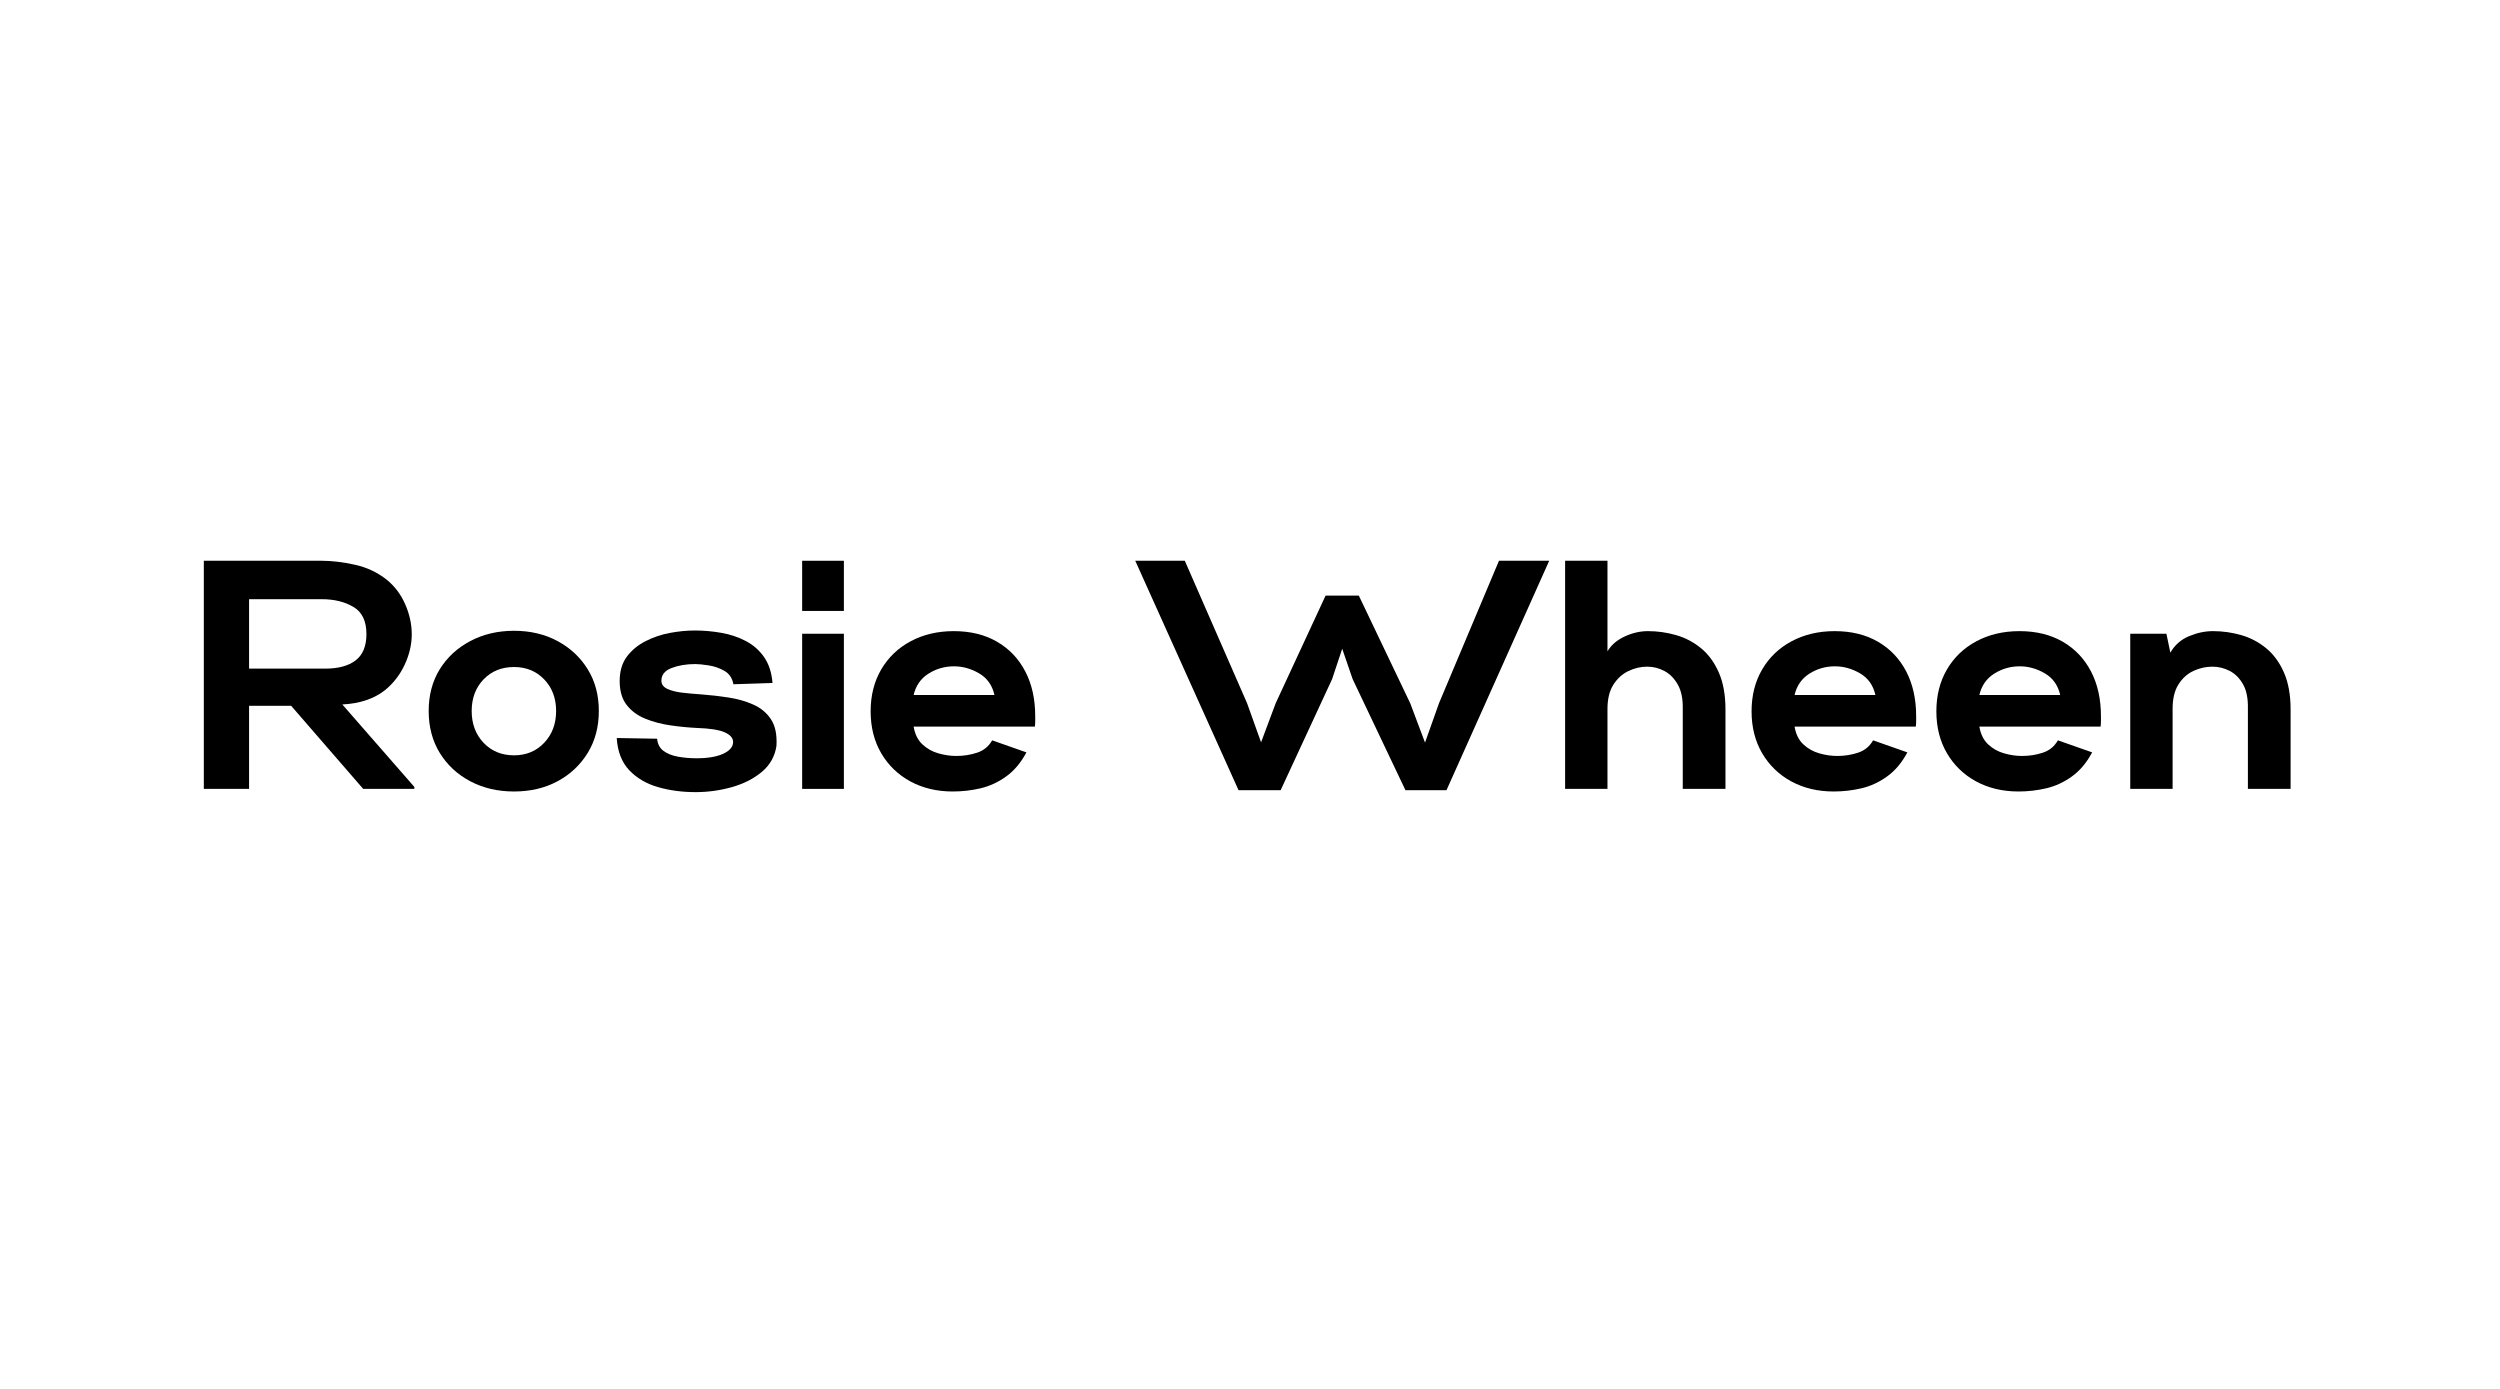 <svg xmlns="http://www.w3.org/2000/svg" xmlns:xlink="http://www.w3.org/1999/xlink" width="900" zoomAndPan="magnify" viewBox="0 0 675 375" height="500" preserveAspectRatio="xMidYMid meet" version="1.0"><defs><g/></defs><g fill="#000000" fill-opacity="1"><g transform="translate(50.625, 213)"><g><path d="M 4.406 0 L 4.406 -61.594 L 36.25 -61.594 C 38.945 -61.594 41.91 -61.238 45.141 -60.531 C 48.367 -59.832 51.242 -58.488 53.766 -56.5 C 55.941 -54.738 57.613 -52.52 58.781 -49.844 C 59.957 -47.176 60.547 -44.469 60.547 -41.719 C 60.547 -39.008 59.914 -36.289 58.656 -33.562 C 57.395 -30.844 55.617 -28.539 53.328 -26.656 C 50.336 -24.312 46.492 -23.023 41.797 -22.797 L 61.25 -0.531 L 61.25 0 L 47.438 0 L 27.984 -22.438 L 16.625 -22.438 L 16.625 0 Z M 16.625 -32.469 L 37.141 -32.469 C 40.711 -32.469 43.469 -33.211 45.406 -34.703 C 47.344 -36.203 48.312 -38.566 48.312 -41.797 C 48.312 -45.316 47.133 -47.766 44.781 -49.141 C 42.438 -50.523 39.594 -51.219 36.25 -51.219 L 16.625 -51.219 Z M 16.625 -32.469 "/></g></g></g><g fill="#000000" fill-opacity="1"><g transform="translate(114.246, 213)"><g><path d="M 24.547 0.703 C 20.148 0.703 16.207 -0.219 12.719 -2.062 C 9.227 -3.914 6.484 -6.469 4.484 -9.719 C 2.492 -12.977 1.5 -16.75 1.5 -21.031 C 1.5 -25.312 2.492 -29.066 4.484 -32.297 C 6.484 -35.523 9.227 -38.062 12.719 -39.906 C 16.207 -41.758 20.148 -42.688 24.547 -42.688 C 28.953 -42.688 32.867 -41.758 36.297 -39.906 C 39.734 -38.062 42.445 -35.523 44.438 -32.297 C 46.438 -29.066 47.438 -25.312 47.438 -21.031 C 47.438 -16.75 46.438 -12.977 44.438 -9.719 C 42.445 -6.469 39.734 -3.914 36.297 -2.062 C 32.867 -0.219 28.953 0.703 24.547 0.703 Z M 24.547 -9.062 C 27.836 -9.062 30.551 -10.191 32.688 -12.453 C 34.832 -14.711 35.906 -17.57 35.906 -21.031 C 35.906 -24.488 34.832 -27.332 32.688 -29.562 C 30.551 -31.789 27.836 -32.906 24.547 -32.906 C 21.203 -32.906 18.457 -31.789 16.312 -29.562 C 14.176 -27.332 13.109 -24.488 13.109 -21.031 C 13.109 -17.57 14.176 -14.711 16.312 -12.453 C 18.457 -10.191 21.203 -9.062 24.547 -9.062 Z M 24.547 -9.062 "/></g></g></g><g fill="#000000" fill-opacity="1"><g transform="translate(165.548, 213)"><g><path d="M 22.266 0.875 C 18.629 0.875 15.238 0.422 12.094 -0.484 C 8.957 -1.391 6.375 -2.91 4.344 -5.047 C 2.32 -7.191 1.195 -10.086 0.969 -13.734 L 11.875 -13.547 C 12 -12.141 12.555 -11.055 13.547 -10.297 C 14.547 -9.535 15.852 -9.004 17.469 -8.703 C 19.082 -8.41 20.77 -8.266 22.531 -8.266 C 25.582 -8.266 27.988 -8.676 29.75 -9.5 C 31.508 -10.32 32.391 -11.379 32.391 -12.672 C 32.391 -13.723 31.641 -14.586 30.141 -15.266 C 28.641 -15.941 26.129 -16.336 22.609 -16.453 C 20.266 -16.566 17.875 -16.801 15.438 -17.156 C 13.008 -17.508 10.754 -18.109 8.672 -18.953 C 6.586 -19.805 4.914 -21.039 3.656 -22.656 C 2.395 -24.27 1.766 -26.426 1.766 -29.125 C 1.766 -31.77 2.406 -33.957 3.688 -35.688 C 4.977 -37.414 6.648 -38.805 8.703 -39.859 C 10.766 -40.922 12.969 -41.672 15.312 -42.109 C 17.656 -42.547 19.914 -42.766 22.094 -42.766 C 24.438 -42.766 26.797 -42.555 29.172 -42.141 C 31.547 -41.734 33.742 -41.004 35.766 -39.953 C 37.797 -38.898 39.457 -37.445 40.75 -35.594 C 42.039 -33.75 42.801 -31.414 43.031 -28.594 L 32.469 -28.25 C 32.176 -29.895 31.367 -31.098 30.047 -31.859 C 28.734 -32.617 27.312 -33.113 25.781 -33.344 C 24.258 -33.582 23.055 -33.703 22.172 -33.703 C 19.766 -33.703 17.641 -33.348 15.797 -32.641 C 13.953 -31.941 13.031 -30.801 13.031 -29.219 C 13.031 -28.281 13.523 -27.562 14.516 -27.062 C 15.516 -26.562 16.832 -26.207 18.469 -26 C 20.113 -25.801 21.879 -25.641 23.766 -25.516 C 26.223 -25.336 28.68 -25.055 31.141 -24.672 C 33.609 -24.297 35.852 -23.656 37.875 -22.75 C 39.906 -21.844 41.492 -20.508 42.641 -18.75 C 43.785 -16.988 44.27 -14.609 44.094 -11.609 C 43.676 -8.797 42.367 -6.461 40.172 -4.609 C 37.973 -2.766 35.273 -1.391 32.078 -0.484 C 28.879 0.422 25.609 0.875 22.266 0.875 Z M 22.266 0.875 "/></g></g></g><g fill="#000000" fill-opacity="1"><g transform="translate(213.066, 213)"><g><path d="M 3.516 -48.047 L 3.516 -61.594 L 14.781 -61.594 L 14.781 -48.047 Z M 3.516 0 L 3.516 -41.891 L 14.781 -41.891 L 14.781 0 Z M 3.516 0 "/></g></g></g><g fill="#000000" fill-opacity="1"><g transform="translate(234.009, 213)"><g><path d="M 23.234 0.703 C 18.953 0.703 15.141 -0.203 11.797 -2.016 C 8.453 -3.836 5.828 -6.375 3.922 -9.625 C 2.016 -12.883 1.062 -16.656 1.062 -20.938 C 1.062 -25.227 2.016 -29 3.922 -32.25 C 5.828 -35.508 8.477 -38.047 11.875 -39.859 C 15.281 -41.68 19.156 -42.594 23.5 -42.594 C 28.008 -42.594 31.906 -41.641 35.188 -39.734 C 38.477 -37.828 41.02 -35.156 42.812 -31.719 C 44.602 -28.289 45.5 -24.258 45.5 -19.625 C 45.5 -19.219 45.5 -18.766 45.5 -18.266 C 45.5 -17.766 45.469 -17.281 45.406 -16.812 L 12.672 -16.812 C 13.023 -14.758 13.816 -13.16 15.047 -12.016 C 16.273 -10.867 17.711 -10.062 19.359 -9.594 C 21.004 -9.125 22.617 -8.891 24.203 -8.891 C 26.141 -8.891 28 -9.18 29.781 -9.766 C 31.57 -10.348 32.938 -11.461 33.875 -13.109 L 43.125 -9.859 C 41.656 -7.098 39.848 -4.941 37.703 -3.391 C 35.566 -1.836 33.266 -0.766 30.797 -0.172 C 28.336 0.41 25.816 0.703 23.234 0.703 Z M 12.672 -25.344 L 34.5 -25.344 C 33.906 -27.977 32.523 -29.926 30.359 -31.188 C 28.191 -32.457 25.93 -33.094 23.578 -33.094 C 21.055 -33.094 18.754 -32.43 16.672 -31.109 C 14.586 -29.785 13.254 -27.863 12.672 -25.344 Z M 12.672 -25.344 "/></g></g></g><g fill="#000000" fill-opacity="1"><g transform="translate(307.926, 213)"><g><path d="M 26.484 0.359 L -1.406 -61.594 L 11.969 -61.594 L 28.781 -23.141 L 32.562 -12.578 L 36.516 -23.141 L 49.984 -52.188 L 58.953 -52.188 L 72.859 -23.062 L 76.828 -12.5 L 80.609 -23.141 L 96.797 -61.594 L 110.359 -61.594 L 82.625 0.359 L 71.547 0.359 L 57.281 -29.656 L 54.469 -37.844 L 51.75 -29.656 L 37.844 0.359 Z M 26.484 0.359 "/></g></g></g><g fill="#000000" fill-opacity="1"><g transform="translate(419.065, 213)"><g><path d="M 3.516 0 L 3.516 -61.594 L 14.953 -61.594 L 14.953 -37.141 C 15.953 -38.836 17.492 -40.172 19.578 -41.141 C 21.66 -42.109 23.758 -42.594 25.875 -42.594 C 28.457 -42.594 30.977 -42.238 33.438 -41.531 C 35.906 -40.832 38.148 -39.66 40.172 -38.016 C 42.191 -36.367 43.801 -34.18 45 -31.453 C 46.207 -28.734 46.812 -25.379 46.812 -21.391 L 46.812 0 L 35.281 0 L 35.281 -21.469 C 35.344 -24.227 34.906 -26.441 33.969 -28.109 C 33.031 -29.785 31.828 -31.02 30.359 -31.812 C 28.891 -32.602 27.336 -33 25.703 -33 C 23.941 -33 22.238 -32.602 20.594 -31.812 C 18.945 -31.02 17.594 -29.785 16.531 -28.109 C 15.477 -26.441 14.953 -24.258 14.953 -21.562 L 14.953 0 Z M 3.516 0 "/></g></g></g><g fill="#000000" fill-opacity="1"><g transform="translate(471.862, 213)"><g><path d="M 23.234 0.703 C 18.953 0.703 15.141 -0.203 11.797 -2.016 C 8.453 -3.836 5.828 -6.375 3.922 -9.625 C 2.016 -12.883 1.062 -16.656 1.062 -20.938 C 1.062 -25.227 2.016 -29 3.922 -32.25 C 5.828 -35.508 8.477 -38.047 11.875 -39.859 C 15.281 -41.68 19.156 -42.594 23.5 -42.594 C 28.008 -42.594 31.906 -41.641 35.188 -39.734 C 38.477 -37.828 41.02 -35.156 42.812 -31.719 C 44.602 -28.289 45.5 -24.258 45.5 -19.625 C 45.5 -19.219 45.5 -18.766 45.5 -18.266 C 45.5 -17.766 45.469 -17.281 45.406 -16.812 L 12.672 -16.812 C 13.023 -14.758 13.816 -13.16 15.047 -12.016 C 16.273 -10.867 17.711 -10.062 19.359 -9.594 C 21.004 -9.125 22.617 -8.891 24.203 -8.891 C 26.141 -8.891 28 -9.18 29.781 -9.766 C 31.57 -10.348 32.938 -11.461 33.875 -13.109 L 43.125 -9.859 C 41.656 -7.098 39.848 -4.941 37.703 -3.391 C 35.566 -1.836 33.266 -0.766 30.797 -0.172 C 28.336 0.41 25.816 0.703 23.234 0.703 Z M 12.672 -25.344 L 34.5 -25.344 C 33.906 -27.977 32.523 -29.926 30.359 -31.188 C 28.191 -32.457 25.93 -33.094 23.578 -33.094 C 21.055 -33.094 18.754 -32.43 16.672 -31.109 C 14.586 -29.785 13.254 -27.863 12.672 -25.344 Z M 12.672 -25.344 "/></g></g></g><g fill="#000000" fill-opacity="1"><g transform="translate(521.756, 213)"><g><path d="M 23.234 0.703 C 18.953 0.703 15.141 -0.203 11.797 -2.016 C 8.453 -3.836 5.828 -6.375 3.922 -9.625 C 2.016 -12.883 1.062 -16.656 1.062 -20.938 C 1.062 -25.227 2.016 -29 3.922 -32.25 C 5.828 -35.508 8.477 -38.047 11.875 -39.859 C 15.281 -41.68 19.156 -42.594 23.5 -42.594 C 28.008 -42.594 31.906 -41.641 35.188 -39.734 C 38.477 -37.828 41.02 -35.156 42.812 -31.719 C 44.602 -28.289 45.5 -24.258 45.5 -19.625 C 45.5 -19.219 45.5 -18.766 45.5 -18.266 C 45.5 -17.766 45.469 -17.281 45.406 -16.812 L 12.672 -16.812 C 13.023 -14.758 13.816 -13.16 15.047 -12.016 C 16.273 -10.867 17.711 -10.062 19.359 -9.594 C 21.004 -9.125 22.617 -8.891 24.203 -8.891 C 26.141 -8.891 28 -9.18 29.781 -9.766 C 31.57 -10.348 32.938 -11.461 33.875 -13.109 L 43.125 -9.859 C 41.656 -7.098 39.848 -4.941 37.703 -3.391 C 35.566 -1.836 33.266 -0.766 30.797 -0.172 C 28.336 0.41 25.816 0.703 23.234 0.703 Z M 12.672 -25.344 L 34.5 -25.344 C 33.906 -27.977 32.523 -29.926 30.359 -31.188 C 28.191 -32.457 25.93 -33.094 23.578 -33.094 C 21.055 -33.094 18.754 -32.43 16.672 -31.109 C 14.586 -29.785 13.254 -27.863 12.672 -25.344 Z M 12.672 -25.344 "/></g></g></g><g fill="#000000" fill-opacity="1"><g transform="translate(571.65, 213)"><g><path d="M 3.516 0 L 3.516 -41.891 L 13.281 -41.891 L 14.344 -36.781 C 15.52 -38.832 17.191 -40.312 19.359 -41.219 C 21.523 -42.133 23.695 -42.594 25.875 -42.594 C 28.457 -42.594 30.977 -42.238 33.438 -41.531 C 35.906 -40.832 38.148 -39.66 40.172 -38.016 C 42.191 -36.367 43.801 -34.18 45 -31.453 C 46.207 -28.734 46.812 -25.379 46.812 -21.391 L 46.812 0 L 35.281 0 L 35.281 -21.641 C 35.344 -24.398 34.906 -26.602 33.969 -28.25 C 33.031 -29.895 31.828 -31.098 30.359 -31.859 C 28.891 -32.617 27.336 -33 25.703 -33 C 23.941 -33 22.238 -32.617 20.594 -31.859 C 18.945 -31.098 17.594 -29.879 16.531 -28.203 C 15.477 -26.535 14.953 -24.348 14.953 -21.641 L 14.953 0 Z M 3.516 0 "/></g></g></g></svg>